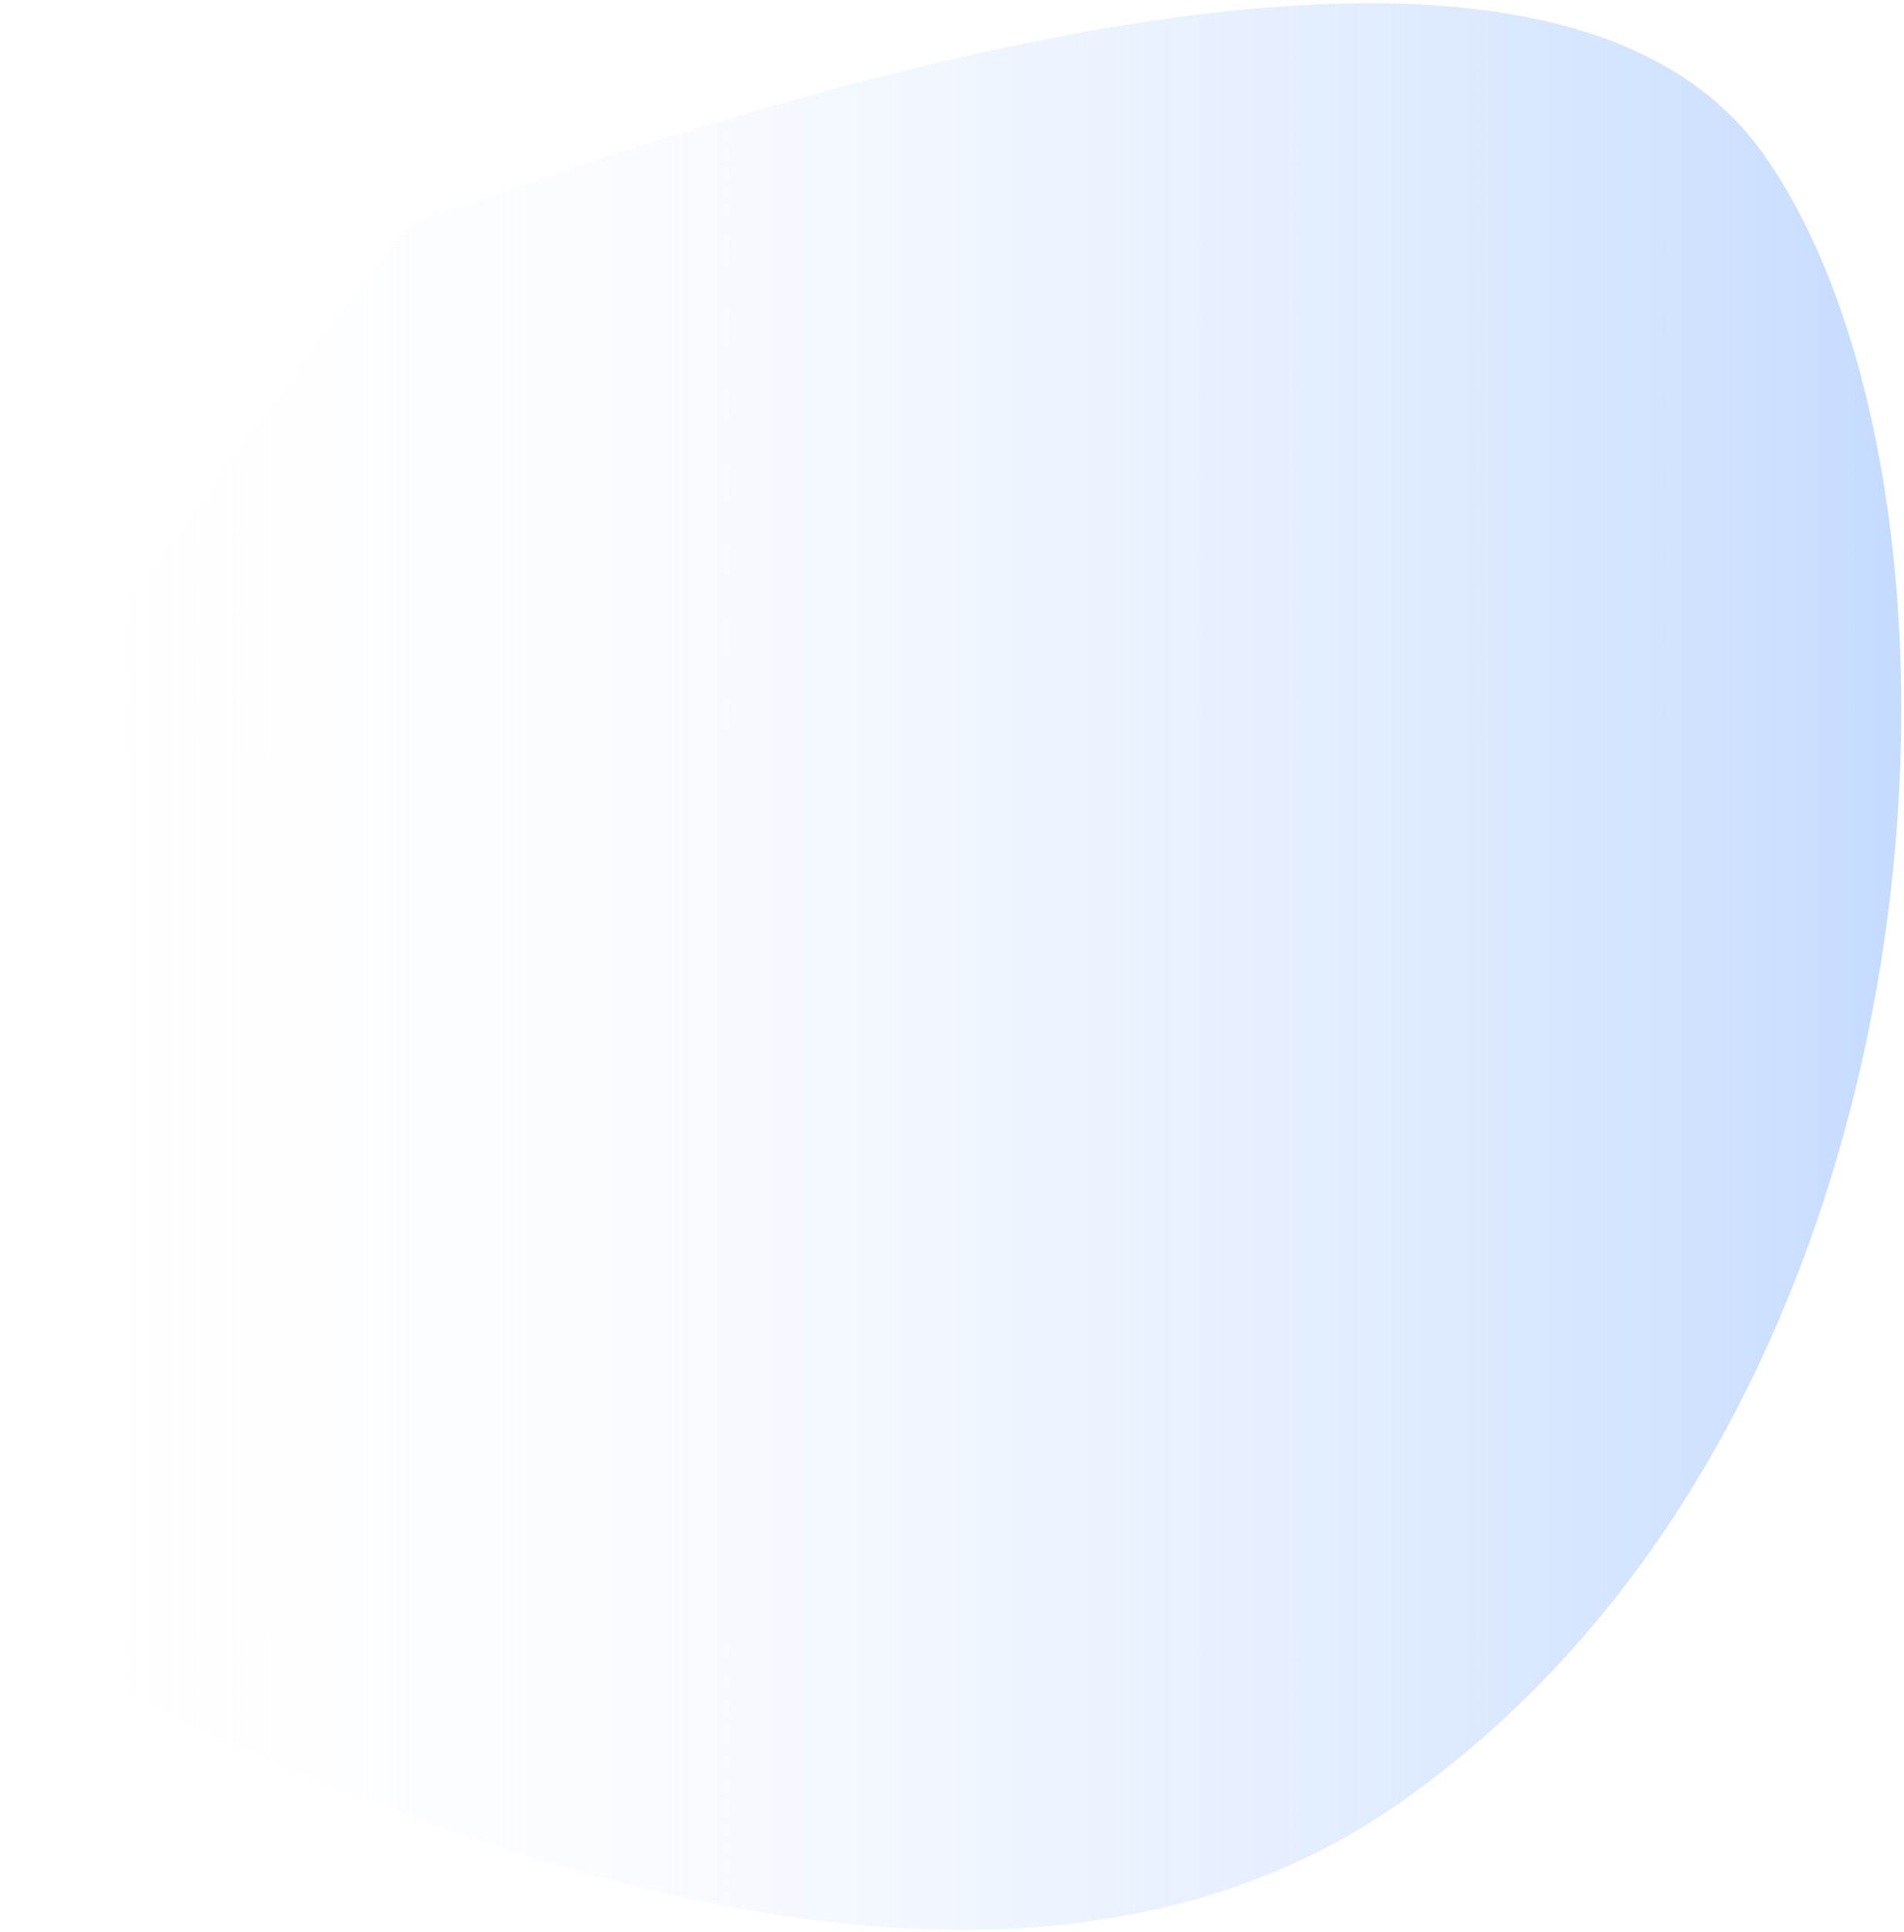 <svg xmlns="http://www.w3.org/2000/svg" width="277" height="281" viewBox="0 0 277 281">
    <defs>
        <linearGradient id="a" x1="19.415%" x2="96.3%" y1="50%" y2="50%">
            <stop offset="0%" stop-color="#FFF" stop-opacity="0"/>
            <stop offset="100%" stop-color="#C3DAFF"/>
        </linearGradient>
    </defs>
    <path fill="url(#a)" fill-rule="evenodd" d="M830.378 273.893L702.41 437.636c123.386 82.828 212.757 105.585 268.112 68.27 83.033-55.974 90.66-189.354 57.186-238.696-22.316-32.895-88.093-30.667-197.33 6.683z" transform="rotate(-1 -13375.38 44322.033)"/>
</svg>
